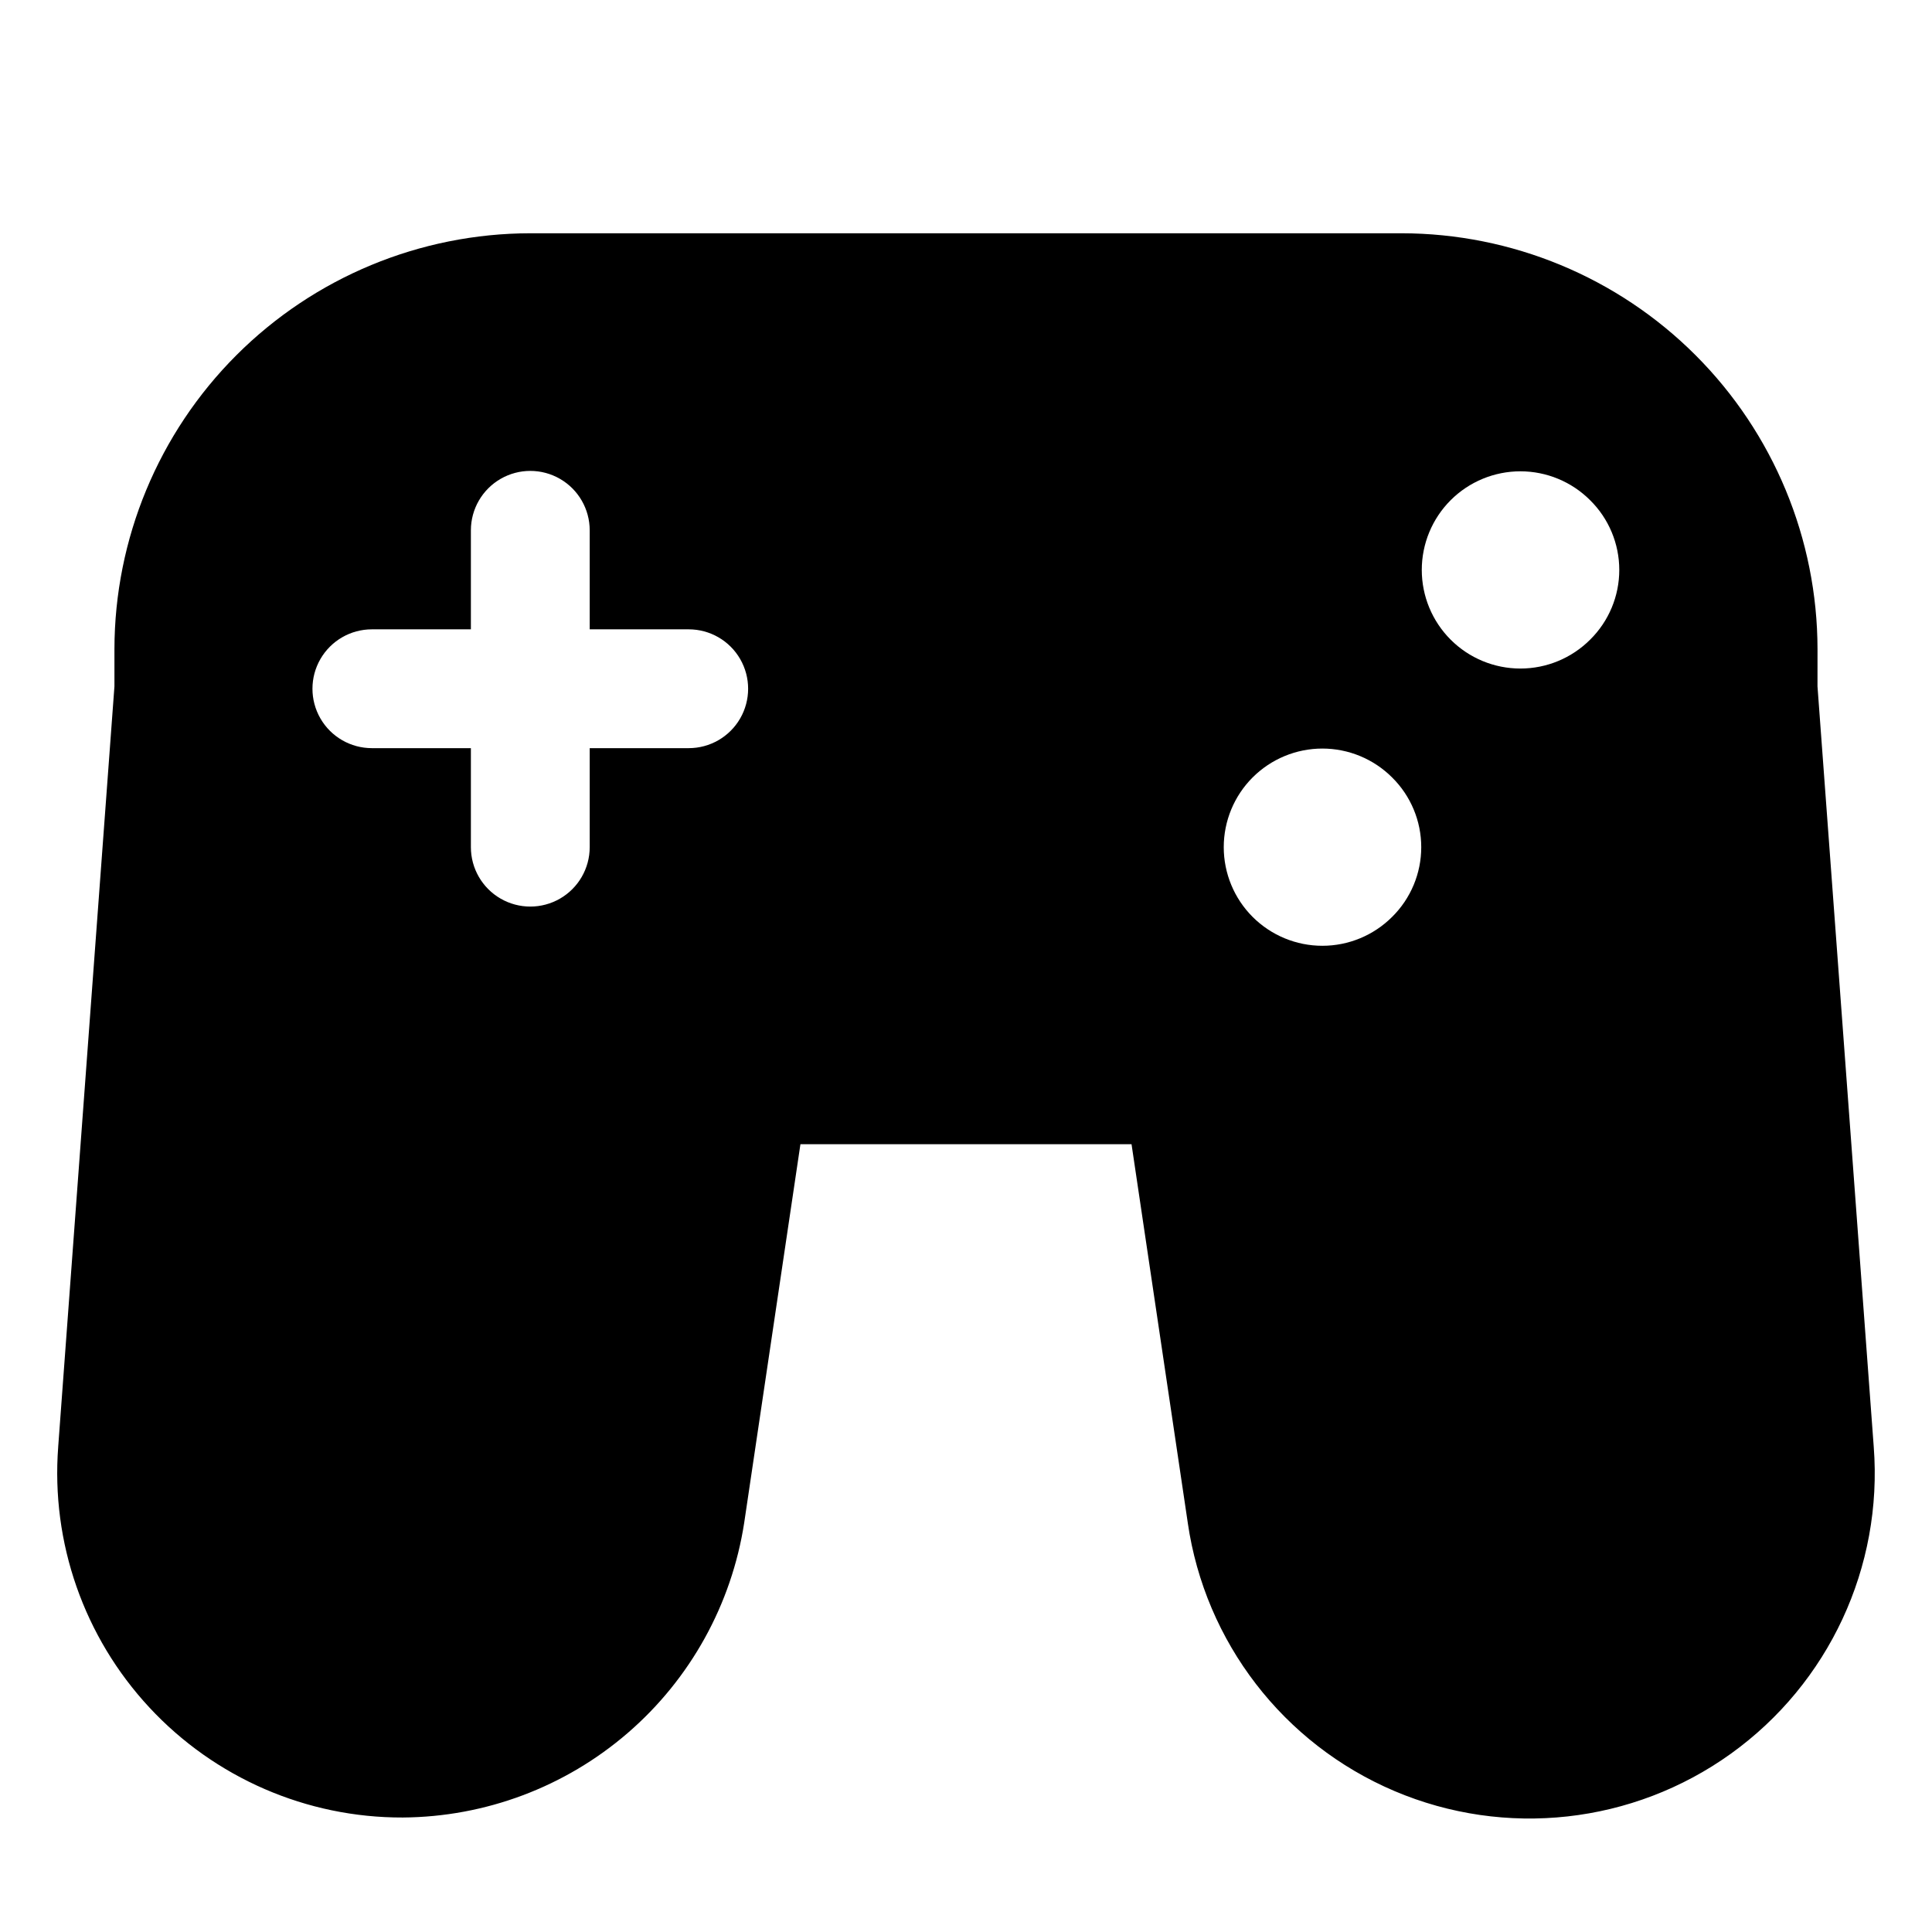 <?xml version="1.0" encoding="UTF-8"?>
<!-- Uploaded to: SVG Repo, www.svgrepo.com, Generator: SVG Repo Mixer Tools -->
<svg fill="#000000" width="800px" height="800px" version="1.1" viewBox="144 144 512 512" xmlns="http://www.w3.org/2000/svg">
 <path d="m625.66 316.03c-0.035-29.219-11.656-57.23-32.316-77.895-20.66-20.66-48.676-32.281-77.895-32.316h-230.91c-29.219 0.035-57.23 11.656-77.895 32.316-20.66 20.664-32.281 48.676-32.316 77.895v9.867l-14.906 201.52h0.004c-1.934 25.395 6.828 50.441 24.168 69.094 17.34 18.656 41.68 29.223 67.148 29.148 21.898-0.148 43.031-8.086 59.609-22.395 16.578-14.309 27.52-34.055 30.867-55.695l14.906-100.34h87.746l14.906 100.34h-0.004c4.59 31.625 25.344 58.566 54.758 71.07 29.41 12.5 63.211 8.754 89.172-9.887 25.957-18.641 40.309-49.473 37.859-81.336l-14.906-201.52zm-299.14 26.238h-26.242v26.242c0 5.625-3 10.82-7.871 13.633-4.871 2.812-10.871 2.812-15.742 0s-7.875-8.008-7.875-13.633v-26.242h-26.238c-5.625 0-10.824-3-13.637-7.871-2.812-4.871-2.812-10.871 0-15.746 2.812-4.871 8.012-7.871 13.637-7.871h26.238v-26.238c0-5.625 3.004-10.824 7.875-13.637s10.871-2.812 15.742 0c4.871 2.812 7.871 8.012 7.871 13.637v26.238h26.242c5.625 0 10.82 3 13.633 7.871 2.812 4.875 2.812 10.875 0 15.746-2.812 4.871-8.008 7.871-13.633 7.871zm186.41 44.715c-4.902 4.902-11.551 7.66-18.484 7.66-6.93 0.004-13.578-2.75-18.484-7.652-4.902-4.902-7.656-11.551-7.656-18.48 0-6.934 2.754-13.582 7.656-18.484 4.906-4.902 11.555-7.652 18.484-7.652 6.934 0.004 13.582 2.758 18.484 7.664 4.938 4.875 7.715 11.531 7.715 18.473 0 6.941-2.777 13.594-7.715 18.473zm52.48-73.473h-0.004c-4.898 4.902-11.547 7.66-18.48 7.66-6.93 0.004-13.582-2.75-18.484-7.652-4.902-4.898-7.656-11.547-7.656-18.48 0-6.934 2.754-13.582 7.656-18.484 4.902-4.902 11.555-7.652 18.484-7.652 6.934 0.004 13.582 2.758 18.48 7.664 4.941 4.879 7.719 11.531 7.719 18.473 0 6.941-2.777 13.594-7.719 18.473z"/>
</svg>